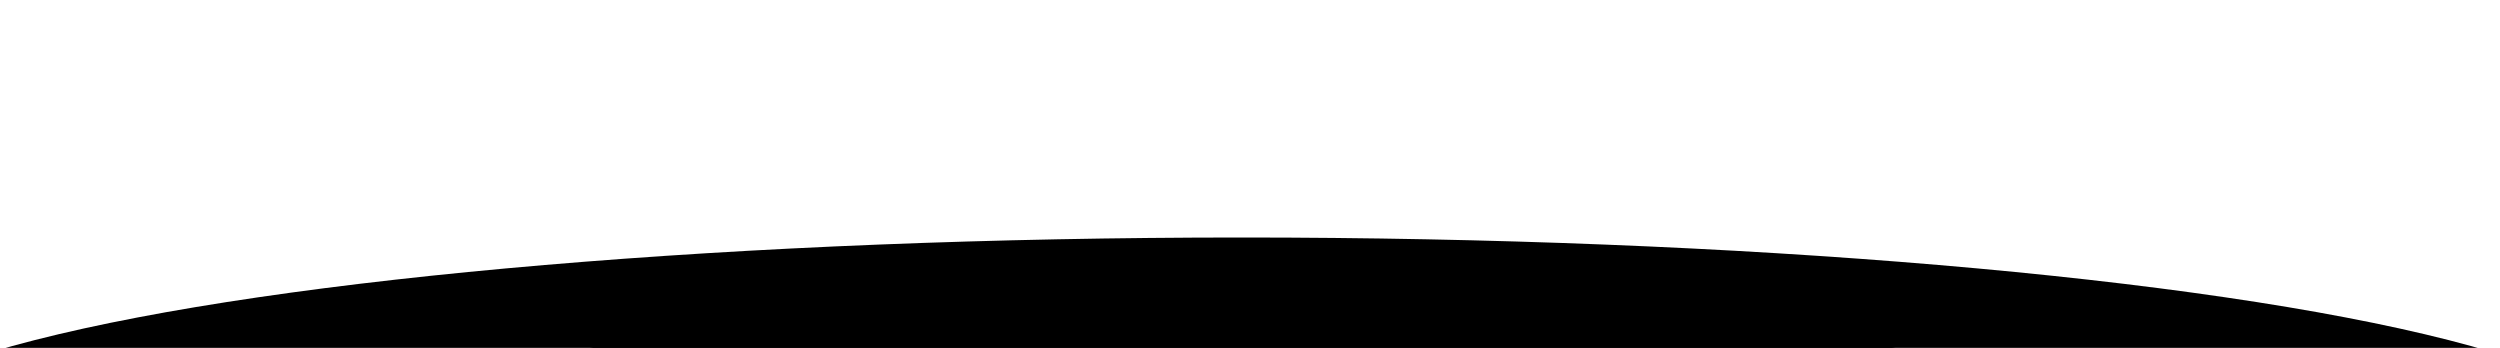 <?xml version="1.0" encoding="UTF-8"?> <svg xmlns="http://www.w3.org/2000/svg" width="1200" height="167" viewBox="0 0 1200 167" fill="none"><g clip-path="url(#clip0_2001_51)"><g filter="url(#filter0_f_2001_51)"><ellipse cx="596" cy="212.5" rx="98.5" ry="669" transform="rotate(90 596 212.5)" fill="black"></ellipse></g><g filter="url(#filter1_f_2001_51)"><ellipse cx="596.5" cy="223.5" rx="87.5" ry="410.5" transform="rotate(90 596.5 223.5)" fill="black"></ellipse></g></g><defs><filter id="filter0_f_2001_51" x="-142.855" y="44.145" width="1477.71" height="336.71" filterUnits="userSpaceOnUse" color-interpolation-filters="sRGB"><feFlood flood-opacity="0" result="BackgroundImageFix"></feFlood><feBlend mode="normal" in="SourceGraphic" in2="BackgroundImageFix" result="shape"></feBlend><feGaussianBlur stdDeviation="34.928" result="effect1_foregroundBlur_2001_51"></feGaussianBlur></filter><filter id="filter1_f_2001_51" x="126.1" y="76.1" width="940.8" height="294.8" filterUnits="userSpaceOnUse" color-interpolation-filters="sRGB"><feFlood flood-opacity="0" result="BackgroundImageFix"></feFlood><feBlend mode="normal" in="SourceGraphic" in2="BackgroundImageFix" result="shape"></feBlend><feGaussianBlur stdDeviation="29.95" result="effect1_foregroundBlur_2001_51"></feGaussianBlur></filter><clipPath id="clip0_2001_51"><rect width="1200" height="167" fill="white"></rect></clipPath></defs></svg> 